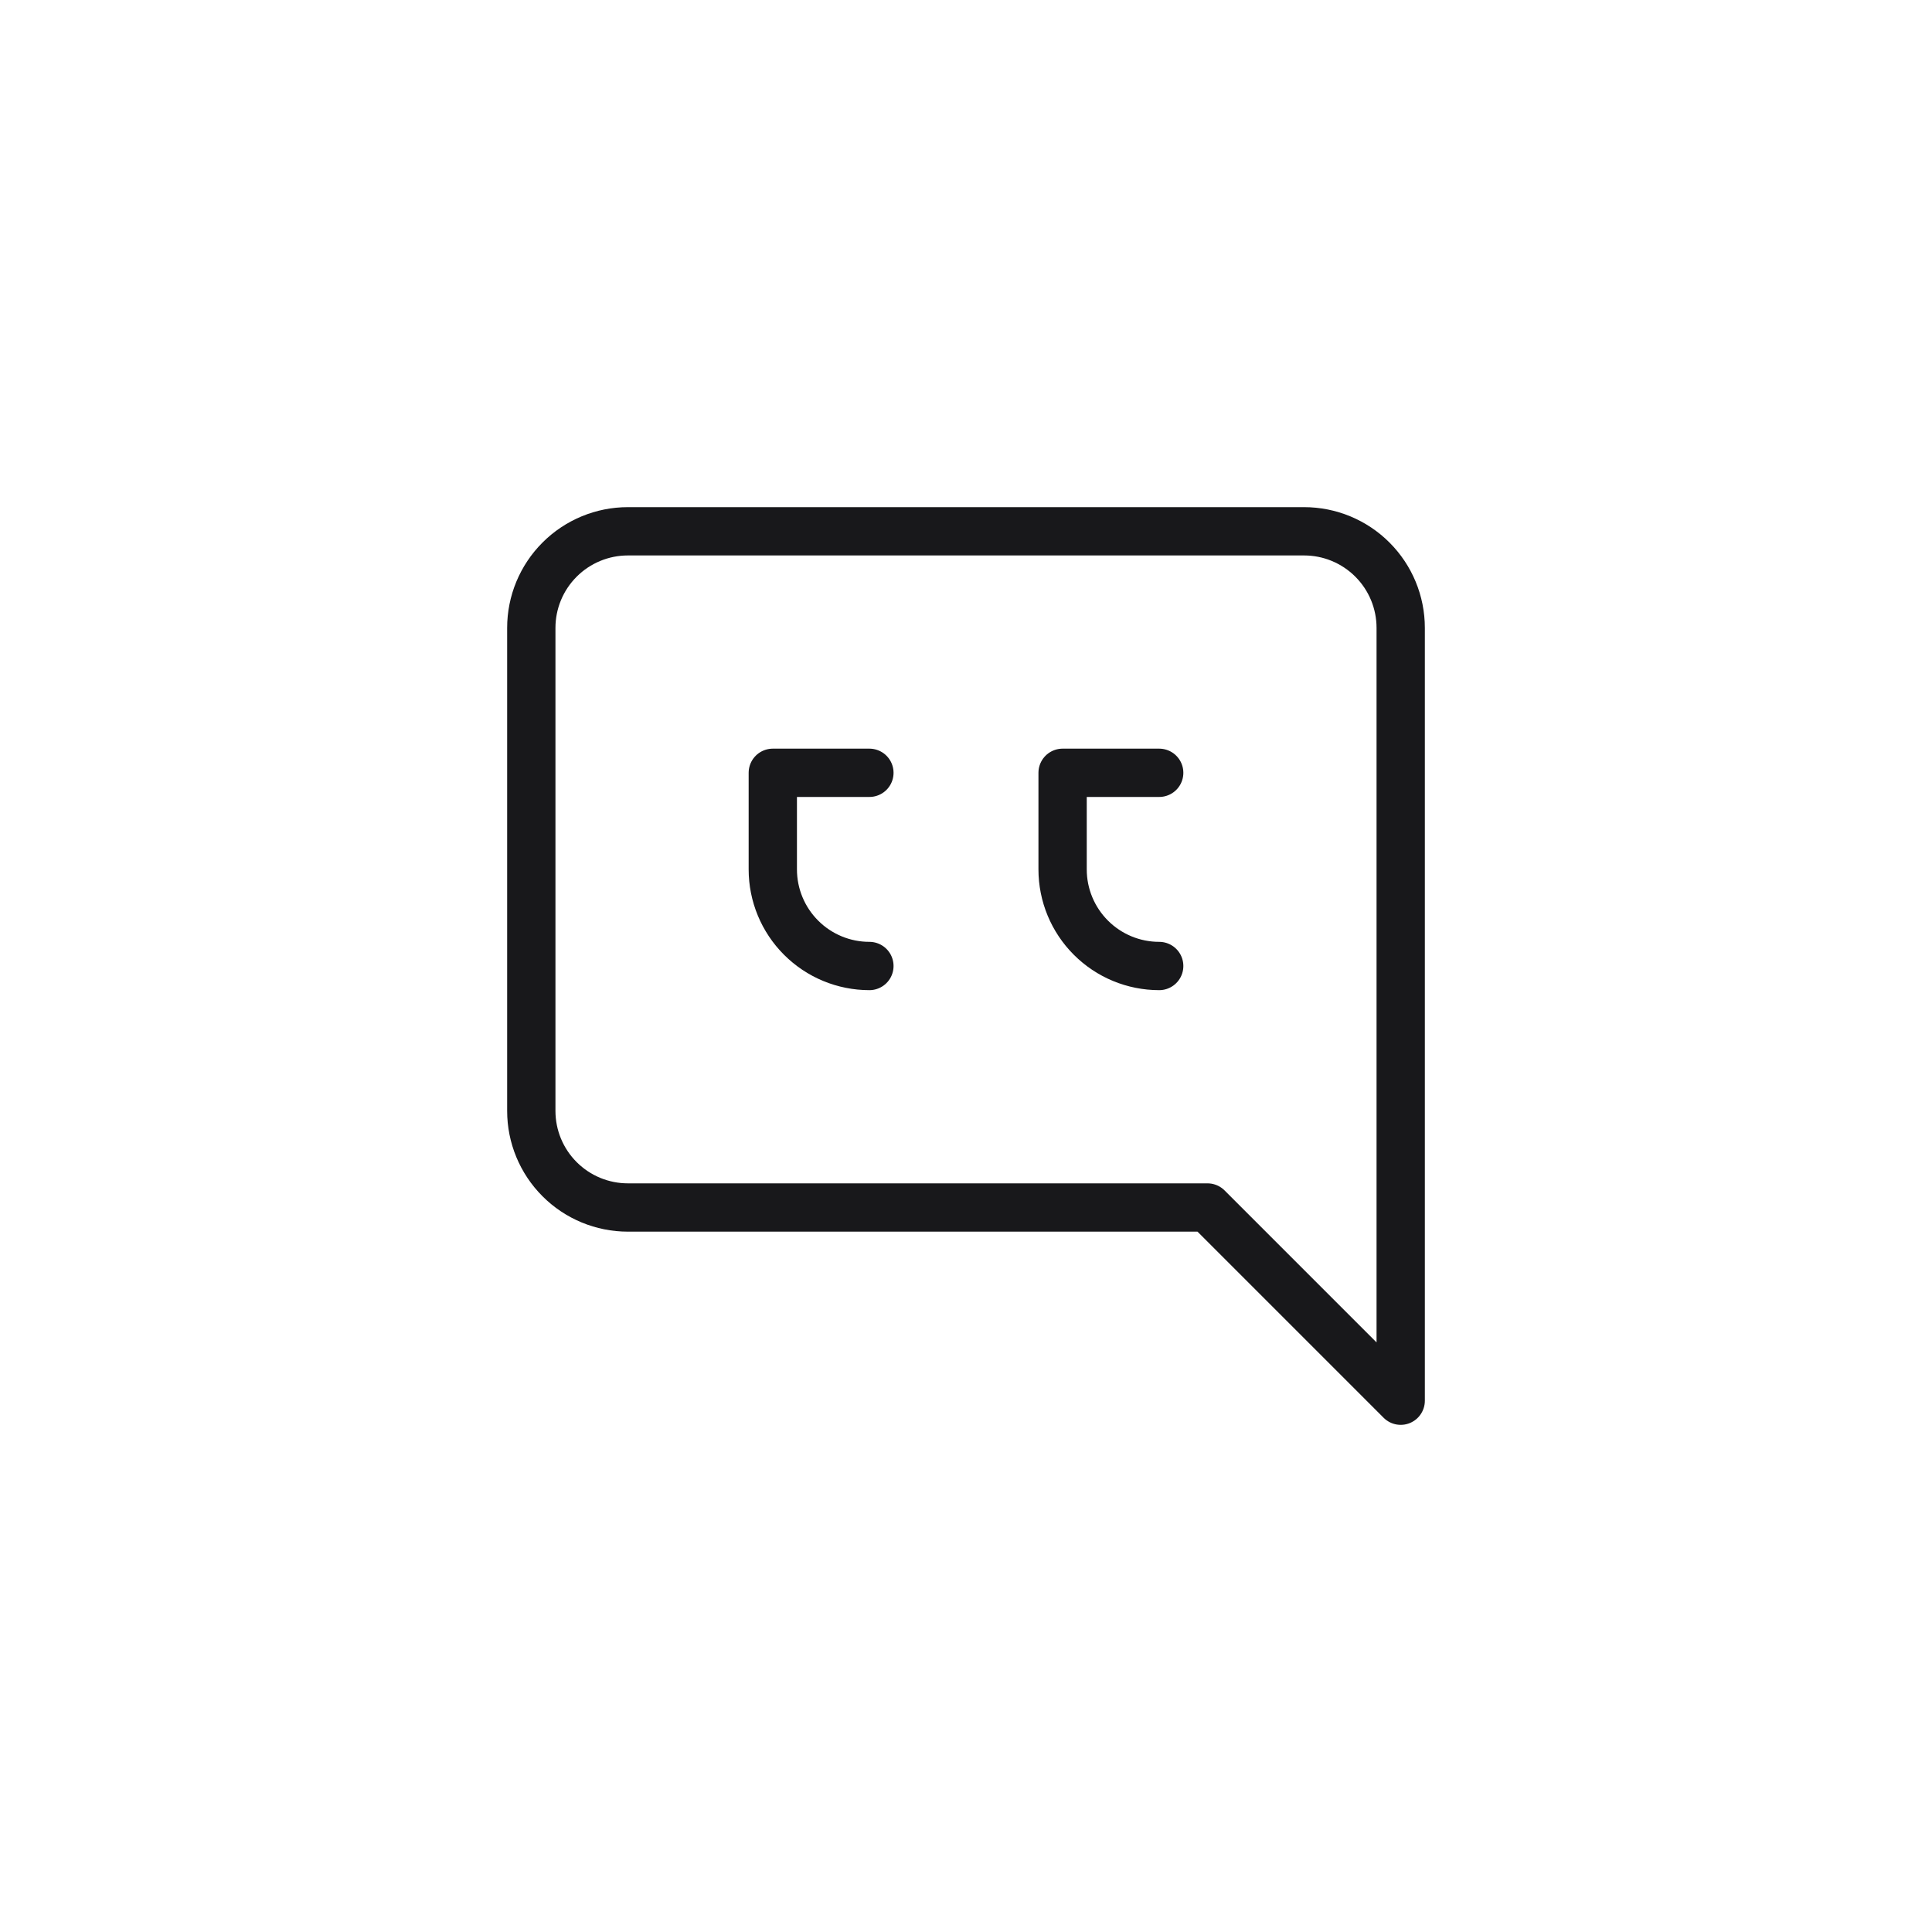 <svg width="80" height="80" viewBox="0 0 80 80" fill="none" xmlns="http://www.w3.org/2000/svg">
<path d="M48 40C46.939 40 45.922 39.579 45.172 38.828C44.421 38.078 44 37.061 44 36V32H48M36 40C34.939 40 33.922 39.579 33.172 38.828C32.421 38.078 32 37.061 32 36V32H36M22 46C22 47.061 22.421 48.078 23.172 48.828C23.922 49.579 24.939 50 26 50H50L58 58V26C58 24.939 57.579 23.922 56.828 23.172C56.078 22.421 55.061 22 54 22H26C24.939 22 23.922 22.421 23.172 23.172C22.421 23.922 22 24.939 22 26V46Z" stroke="#18181B" stroke-width="2" stroke-linecap="round" stroke-linejoin="round"/>
</svg>
